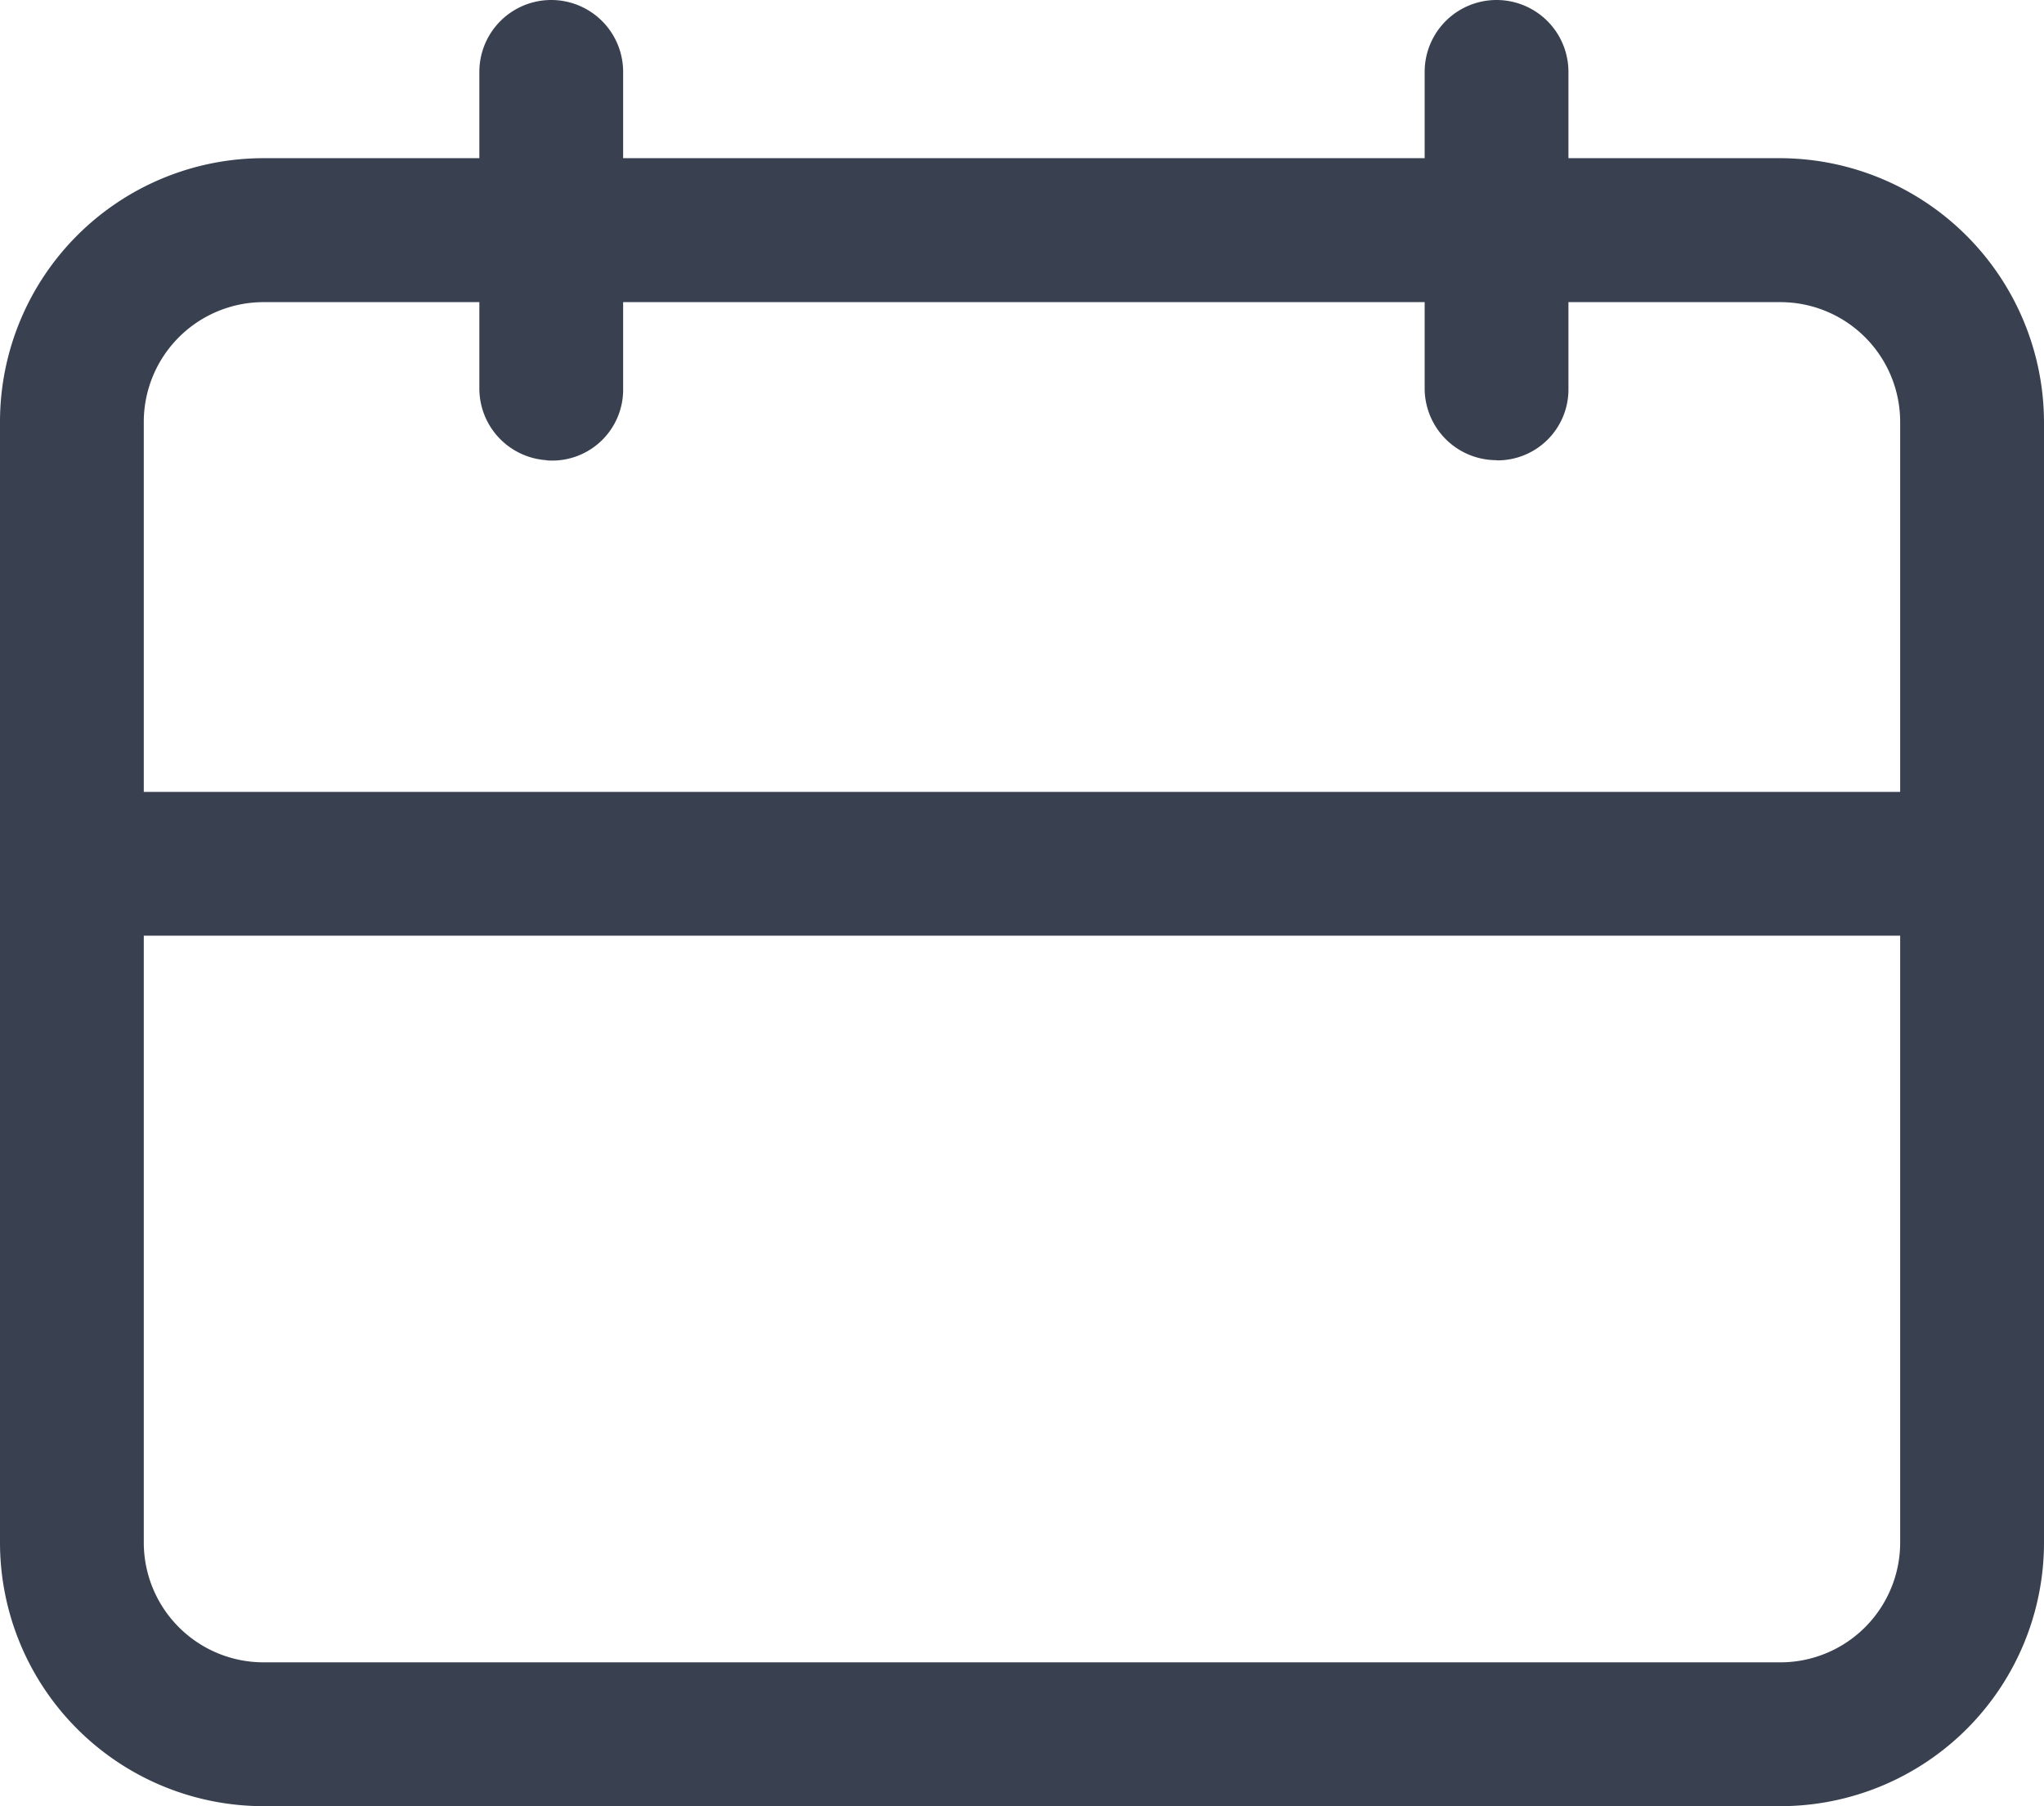 <svg id="Layer_2" data-name="Layer 2" xmlns="http://www.w3.org/2000/svg" width="44.722" height="39.52" viewBox="0 0 44.722 39.52">
  <g id="Layer_53" data-name="Layer 53" transform="translate(0 0)">
    <path id="Trazado_18" data-name="Trazado 18" d="M38.953,37.709H5.769A5.769,5.769,0,0,1,0,31.94V7.419A5.769,5.769,0,0,1,5.769,1.65H38.953a5.789,5.789,0,0,1,5.769,5.769V31.94A5.769,5.769,0,0,1,38.953,37.709ZM5.769,4.8A2.622,2.622,0,0,0,3.146,7.419V31.94a2.622,2.622,0,0,0,2.622,2.622H38.953a2.622,2.622,0,0,0,2.622-2.622V7.419A2.622,2.622,0,0,0,38.953,4.8Z" transform="translate(0 1.811)" fill="#394150"/>
    <path id="Trazado_19" data-name="Trazado 19" d="M43.149,11.406H1.573a1.573,1.573,0,0,1,0-3.146H43.149a1.573,1.573,0,1,1,0,3.146Z" transform="translate(0 9.067)" fill="#394150"/>
    <path id="Trazado_20" data-name="Trazado 20" d="M16.433,10.069A1.573,1.573,0,0,1,14.86,8.5V1.573a1.573,1.573,0,0,1,3.146,0V8.5a1.552,1.552,0,0,1-1.573,1.573Z" transform="translate(16.311 0)" fill="#394150"/>
    <path id="Trazado_21" data-name="Trazado 21" d="M6.468,10.069A1.573,1.573,0,0,1,5,8.5V1.573a1.573,1.573,0,1,1,3.146,0V8.5a1.552,1.552,0,0,1-1.678,1.573Z" transform="translate(5.488 0)" fill="#394150"/>
  </g>
</svg>
